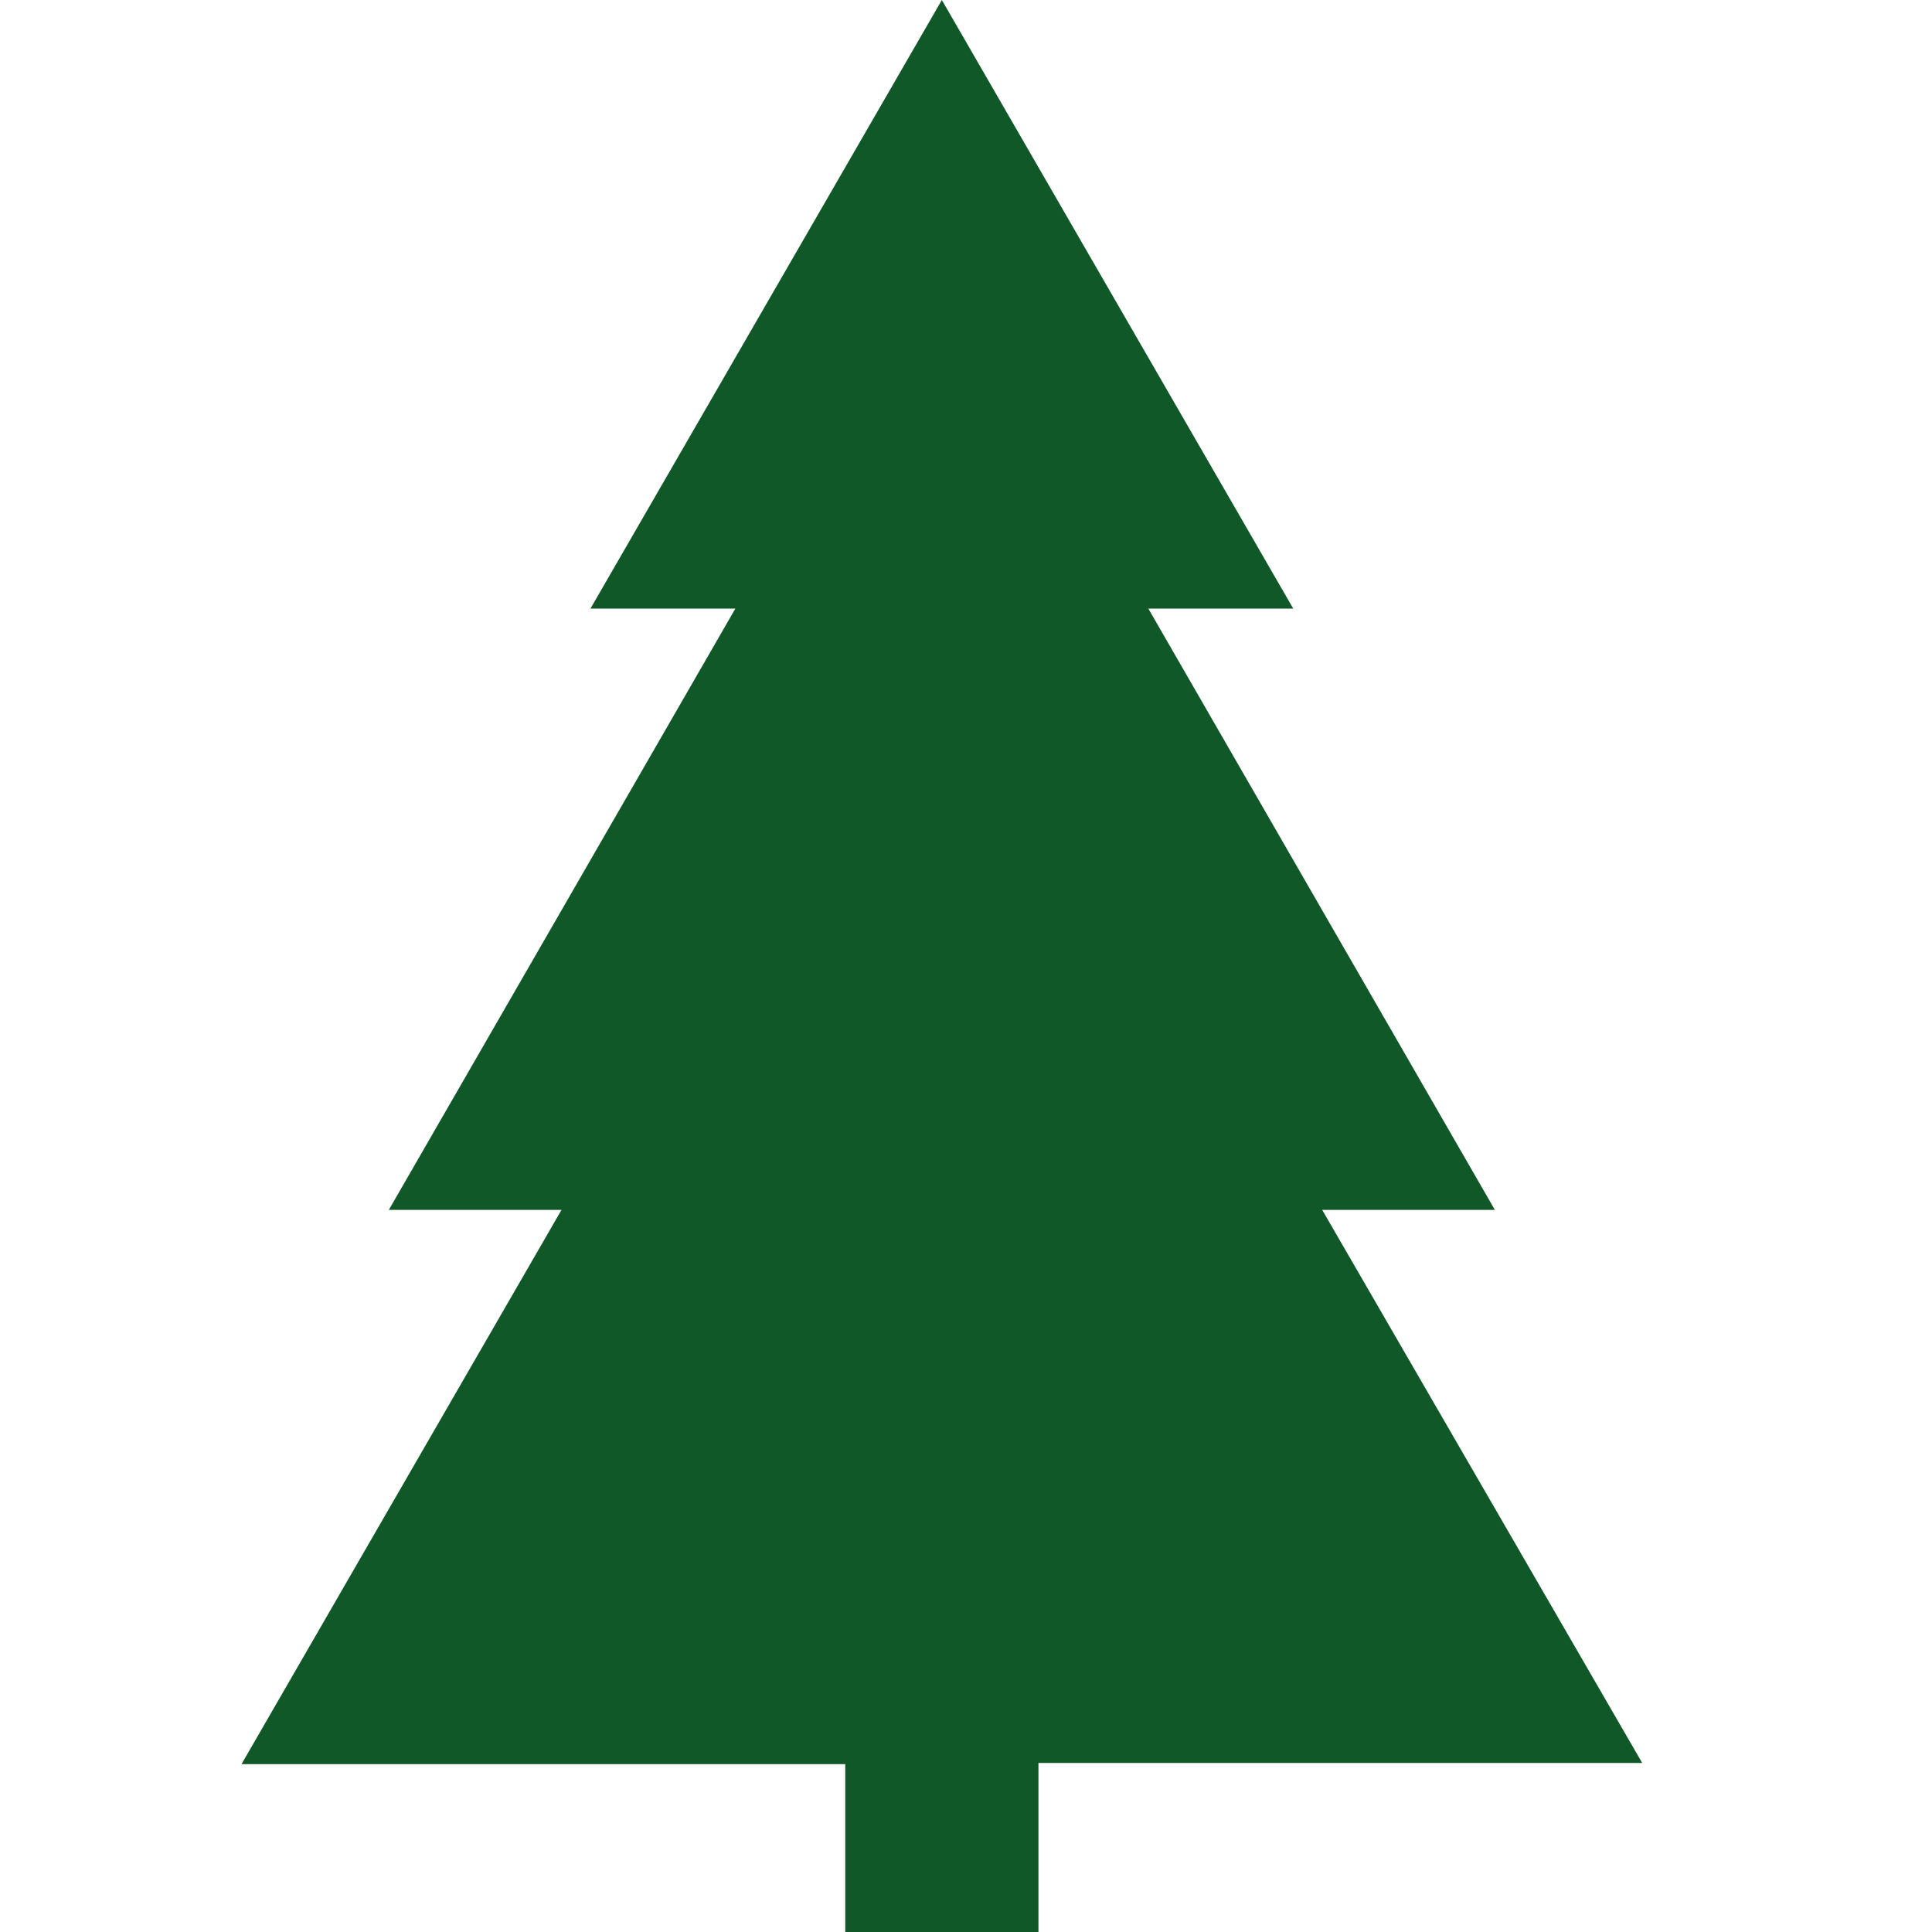 <svg width="16" height="16" fill="none" xmlns="http://www.w3.org/2000/svg"><path d="m13.6 14.6-2.65-4.58h1.43L9.51 5.04h1.2L7.8 0 4.89 5.04h1.2l-2.87 4.98h1.43L2 14.61h5V16h1.6v-1.4h5Z" fill="#115828"/></svg>